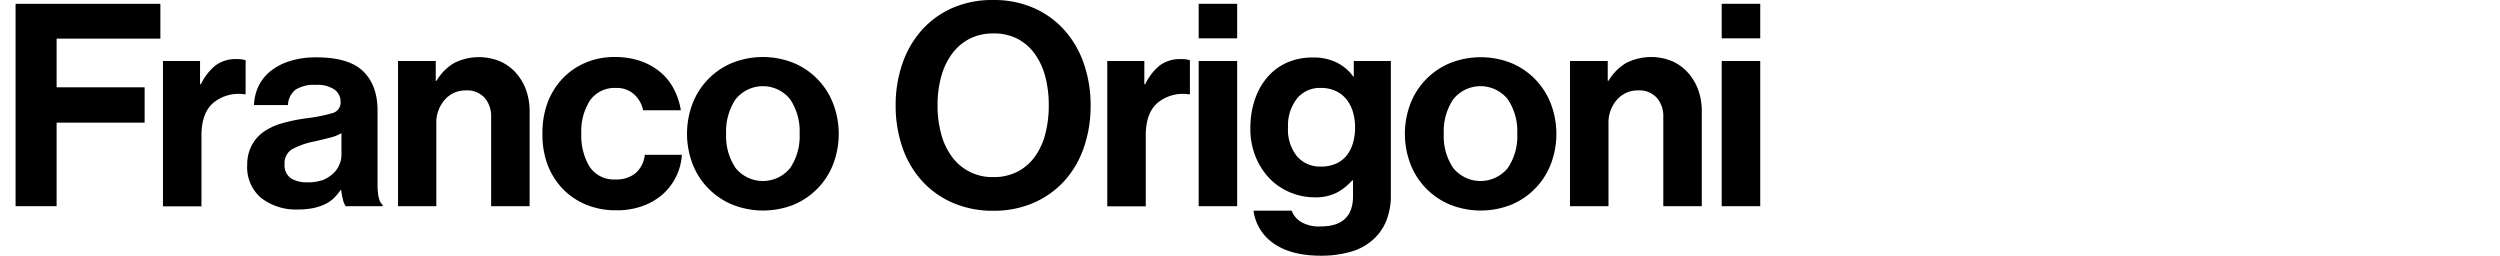 <svg id="Layer_1" data-name="Layer 1" xmlns="http://www.w3.org/2000/svg" viewBox="0 0 530 54.24"><title>francoorigoni</title><path d="M34,0.81V8.19H12V18.51H30.66V26H12V43.71H3.3V0.81H34Z"/><path d="M42.59,17.85a11.62,11.62,0,0,1,3.12-4,7.14,7.14,0,0,1,4.44-1.32,5.91,5.91,0,0,1,1.92.24V20H51.89a8.47,8.47,0,0,0-6.6,1.74q-2.58,2.16-2.58,7v15H34.55V12.93h7.86v4.92h0.18Z"/><path d="M72.69,42.27a15.54,15.54,0,0,1-.36-2H72.21a10.84,10.84,0,0,1-1.35,1.65,7.14,7.14,0,0,1-1.8,1.29,10.66,10.66,0,0,1-2.49.87,15.44,15.44,0,0,1-3.42.33A12,12,0,0,1,55.41,42a8.46,8.46,0,0,1-3-7,8.72,8.72,0,0,1,1-4.26A8.28,8.28,0,0,1,56,27.87a13.35,13.35,0,0,1,3.93-1.77,36.73,36.73,0,0,1,4.83-1A34.75,34.75,0,0,0,70.41,24a2.32,2.32,0,0,0,1.8-2.34A3.19,3.19,0,0,0,70.92,19,6.31,6.31,0,0,0,67,18a7.31,7.31,0,0,0-4.32,1,4.23,4.23,0,0,0-1.62,3.27H53.85a9.89,9.89,0,0,1,.9-3.87,9.28,9.28,0,0,1,2.46-3.21A12.4,12.4,0,0,1,61.29,13a18.05,18.05,0,0,1,5.82-.84q6.9,0,9.93,3t3,8.37V39.15q0,3.48,1.08,4.26v0.3H73.29A4.09,4.09,0,0,1,72.69,42.27Zm-4.47-4A7.42,7.42,0,0,0,70.5,36.9,5.46,5.46,0,0,0,71.91,35a5.2,5.2,0,0,0,.48-2.19V28.23a9.47,9.47,0,0,1-2.61,1q-1.53.39-3.09,0.75a16.29,16.29,0,0,0-4.8,1.68,3.38,3.38,0,0,0-1.56,3.12,3.35,3.35,0,0,0,1.32,3,6.23,6.23,0,0,0,3.48.87A8.68,8.68,0,0,0,68.22,38.22Z"/><path d="M92.54,17.13a10.77,10.77,0,0,1,3.75-3.78A11.72,11.72,0,0,1,106,13a9.79,9.79,0,0,1,3.33,2.4A11.13,11.13,0,0,1,111.5,19a13.18,13.18,0,0,1,.78,4.62v20.1h-8.16V24.81a5.93,5.93,0,0,0-1.38-4.08,5,5,0,0,0-4-1.56,5.78,5.78,0,0,0-4.47,2,7.34,7.34,0,0,0-1.77,5.13V43.71H84.38V12.93h8v4.2h0.18Z"/><path d="M124.17,43.35a14.59,14.59,0,0,1-5-3.45,15.38,15.38,0,0,1-3.15-5.16A18.1,18.1,0,0,1,115,28.35,18.56,18.56,0,0,1,116,22a15.23,15.23,0,0,1,3.09-5.16A14.51,14.51,0,0,1,124,13.35a15.43,15.43,0,0,1,6.36-1.26,16.28,16.28,0,0,1,5.4.84,13.38,13.38,0,0,1,4.17,2.31,11.81,11.81,0,0,1,2.88,3.54,14.79,14.79,0,0,1,1.53,4.59h-8A6.17,6.17,0,0,0,134.43,20a5.33,5.33,0,0,0-3.75-1.35,6.4,6.4,0,0,0-5.58,2.61,12.05,12.05,0,0,0-1.86,7.11,12.57,12.57,0,0,0,1.77,7,6.18,6.18,0,0,0,5.55,2.67,6.44,6.44,0,0,0,4.14-1.29,6,6,0,0,0,2-3.93h7.86a12.25,12.25,0,0,1-4,8.31,13.21,13.21,0,0,1-4.26,2.52,15.75,15.75,0,0,1-5.55.93A16.38,16.38,0,0,1,124.17,43.35Z"/><path d="M155.19,43.35a15.26,15.26,0,0,1-8.37-8.61,18,18,0,0,1,0-12.78,15.26,15.26,0,0,1,8.37-8.61,17.6,17.6,0,0,1,13.08,0A15.26,15.26,0,0,1,176.64,22a18,18,0,0,1,0,12.78,15.26,15.26,0,0,1-8.37,8.61A17.59,17.59,0,0,1,155.19,43.35Zm12.33-7.74a12.05,12.05,0,0,0,2-7.26,12.19,12.19,0,0,0-2-7.29,7.4,7.4,0,0,0-11.58,0,12.19,12.19,0,0,0-2,7.29,12.05,12.05,0,0,0,2,7.26A7.45,7.45,0,0,0,167.52,35.61Z"/><path d="M202,43a19,19,0,0,1-6.54-4.65,20.42,20.42,0,0,1-4.14-7.08,26.77,26.77,0,0,1-1.44-8.91,26.76,26.76,0,0,1,1.44-8.91,20.74,20.74,0,0,1,4.14-7.11A18.83,18.83,0,0,1,202,1.65,21.18,21.18,0,0,1,210.57,0a21,21,0,0,1,8.55,1.68,18.89,18.89,0,0,1,6.51,4.68,20.74,20.74,0,0,1,4.14,7.11,26.76,26.76,0,0,1,1.44,8.91,26.77,26.77,0,0,1-1.44,8.91,20.42,20.42,0,0,1-4.14,7.08A19.08,19.08,0,0,1,219.12,43a21,21,0,0,1-8.55,1.68A21.18,21.18,0,0,1,202,43Zm13.77-6.63a10.63,10.63,0,0,0,3.66-3.21,14.27,14.27,0,0,0,2.19-4.83,23.85,23.85,0,0,0,.72-6,23.74,23.74,0,0,0-.72-6,14.63,14.63,0,0,0-2.19-4.83,10.51,10.51,0,0,0-3.66-3.24,10.73,10.73,0,0,0-5.13-1.17,10.91,10.91,0,0,0-5.16,1.17,10.71,10.71,0,0,0-3.72,3.24,14.72,14.72,0,0,0-2.25,4.83,22.82,22.82,0,0,0-.75,6,22.92,22.92,0,0,0,.75,6,14.36,14.36,0,0,0,2.25,4.83,10.54,10.54,0,0,0,8.88,4.38A10.73,10.73,0,0,0,215.76,36.36Z"/><path d="M242.78,17.85a11.62,11.62,0,0,1,3.12-4,7.14,7.14,0,0,1,4.44-1.32,5.91,5.91,0,0,1,1.92.24V20h-0.18a8.47,8.47,0,0,0-6.6,1.74q-2.58,2.16-2.58,7v15h-8.16V12.93h7.86v4.92h0.18Z"/><path d="M262.28,0.81V8.13h-8.16V0.81h8.16Zm0,12.12V43.71h-8.16V12.93h8.16Z"/><path d="M270.09,51.66a10,10,0,0,1-4.35-7h8.1A4.81,4.81,0,0,0,275.73,47,7.51,7.51,0,0,0,280,48q6.84,0,6.84-6.42V38.25h-0.18a12,12,0,0,1-3.24,2.58,9.94,9.94,0,0,1-4.8,1,13.16,13.16,0,0,1-5-1A13,13,0,0,1,269.31,38a14.54,14.54,0,0,1-3.06-4.62,15.64,15.64,0,0,1-1.17-6.21,18.46,18.46,0,0,1,1-6.21,14.19,14.19,0,0,1,2.76-4.77,11.9,11.9,0,0,1,4.2-3,13.4,13.4,0,0,1,5.37-1,10.94,10.94,0,0,1,5,1.08,9.61,9.61,0,0,1,3.51,3H287V12.93h7.86V41.37a14.21,14.21,0,0,1-1,5.52,10.6,10.6,0,0,1-2.7,3.84,11.65,11.65,0,0,1-4.8,2.64,22.41,22.41,0,0,1-6.3.84Q273.78,54.21,270.09,51.66Zm13.23-17a6.08,6.08,0,0,0,2.25-1.8,7.74,7.74,0,0,0,1.29-2.64,12,12,0,0,0,.42-3.24,11.29,11.29,0,0,0-.45-3.21,7.82,7.82,0,0,0-1.35-2.67,6.34,6.34,0,0,0-2.28-1.8,7.43,7.43,0,0,0-3.24-.66,6.22,6.22,0,0,0-5,2.25A9.27,9.27,0,0,0,273.06,27a9,9,0,0,0,1.89,6.12A6.4,6.4,0,0,0,280,35.31,7.59,7.59,0,0,0,283.32,34.65Z"/><path d="M307.33,43.35A15.26,15.26,0,0,1,299,34.74,18,18,0,0,1,299,22a15.26,15.26,0,0,1,8.37-8.61,17.6,17.6,0,0,1,13.08,0A15.26,15.26,0,0,1,328.78,22a18,18,0,0,1,0,12.78,15.26,15.26,0,0,1-8.37,8.61A17.59,17.59,0,0,1,307.33,43.35Zm12.33-7.74a12.05,12.05,0,0,0,2-7.26,12.19,12.19,0,0,0-2-7.29,7.4,7.4,0,0,0-11.58,0,12.19,12.19,0,0,0-2,7.29,12.05,12.05,0,0,0,2,7.26A7.45,7.45,0,0,0,319.66,35.61Z"/><path d="M341,17.13a10.77,10.77,0,0,1,3.75-3.78,11.72,11.72,0,0,1,9.72-.39,9.79,9.79,0,0,1,3.33,2.4A11.13,11.13,0,0,1,360,19a13.18,13.18,0,0,1,.78,4.62v20.1h-8.16V24.81a5.93,5.93,0,0,0-1.38-4.08,5,5,0,0,0-4-1.56,5.78,5.78,0,0,0-4.47,2A7.34,7.34,0,0,0,341,26.25V43.71h-8.16V12.93h8v4.2H341Z"/><path d="M373.17,0.81V8.13H365V0.81h8.16Zm0,12.12V43.71H365V12.93h8.16Z"/></svg>